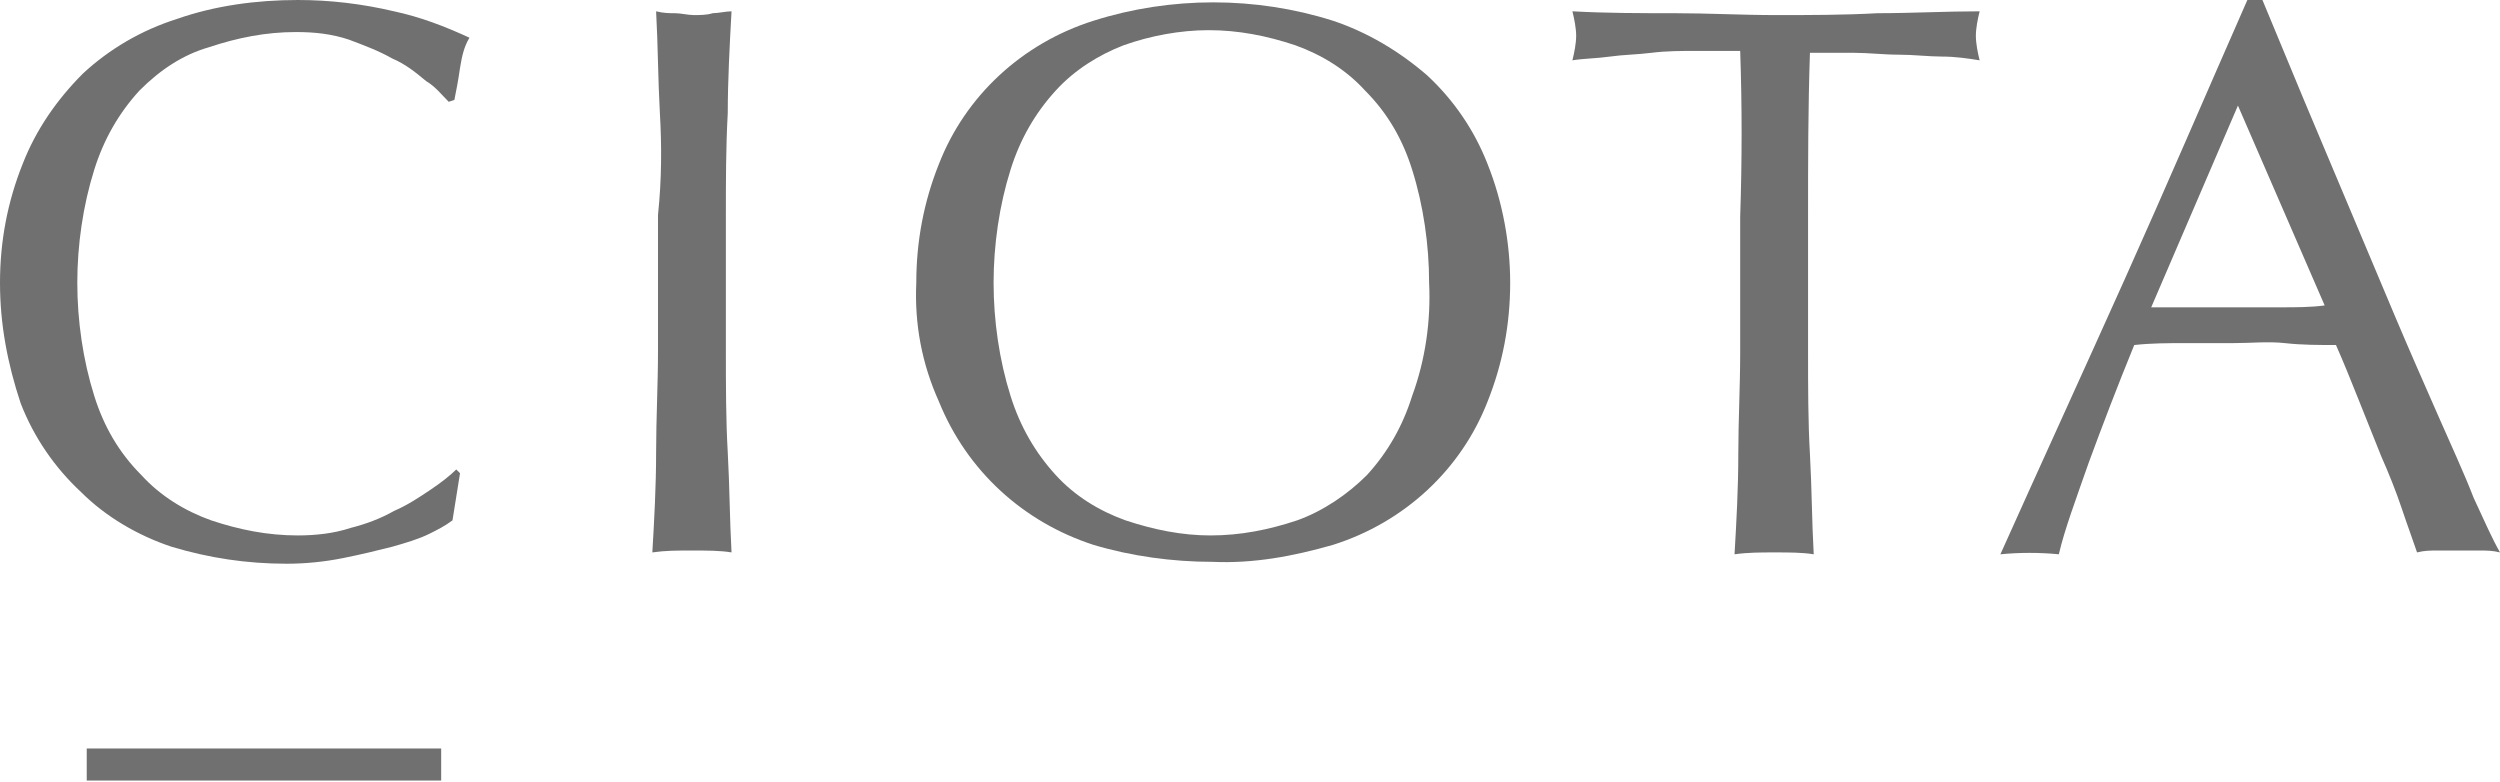 <?xml version="1.0" encoding="utf-8"?>
<!-- Generator: Adobe Illustrator 25.4.1, SVG Export Plug-In . SVG Version: 6.00 Build 0)  -->
<svg version="1.1" id="レイヤー_1" xmlns="http://www.w3.org/2000/svg" xmlns:xlink="http://www.w3.org/1999/xlink" x="0px"
	 y="0px" viewBox="0 0 132.6 41.5" style="enable-background:new 0 0 132.6 41.5;" xml:space="preserve">
<style type="text/css">
	.st0{fill:#707070;}
</style>
<g>
	<path class="st0" d="M22.8,28.3c-0.6,0.3-1.3,0.5-2,0.7c-0.8,0.2-1.6,0.4-2.6,0.6s-2,0.3-3,0.3c-2.1,0-4.1-0.3-6.1-0.9
		c-1.8-0.6-3.5-1.6-4.8-2.9c-1.4-1.3-2.5-2.9-3.2-4.7C0.4,19.3,0,17.2,0,15s0.4-4.3,1.2-6.3C1.9,6.9,3,5.3,4.4,3.9
		c1.4-1.3,3.1-2.3,5-2.9c2-0.7,4.2-1,6.4-1c1.7,0,3.4,0.2,5.1,0.6c1.4,0.3,2.7,0.8,4,1.4c-0.3,0.5-0.4,1-0.5,1.6
		c-0.1,0.7-0.2,1.2-0.3,1.7l-0.3,0.1c-0.4-0.4-0.7-0.8-1.2-1.1c-0.6-0.5-1.1-0.9-1.8-1.2c-0.7-0.4-1.5-0.7-2.3-1
		c-0.9-0.3-1.8-0.4-2.8-0.4c-1.6,0-3.1,0.3-4.6,0.8C9.7,2.9,8.5,3.7,7.4,4.8C6.3,6,5.5,7.4,5,9c-0.6,1.9-0.9,4-0.9,6s0.3,4.1,0.9,6
		c0.5,1.6,1.3,3,2.5,4.2c1,1.1,2.3,1.9,3.7,2.4c1.5,0.5,3,0.8,4.6,0.8c0.9,0,1.9-0.1,2.8-0.4c0.8-0.2,1.6-0.5,2.3-0.9
		c0.7-0.3,1.3-0.7,1.9-1.1s1.1-0.8,1.4-1.1l0.2,0.2L24,27.6C23.6,27.9,23.2,28.1,22.8,28.3z"/>
	<path class="st0" d="M35,6c-0.1-1.8-0.1-3.6-0.2-5.4c0.4,0.1,0.7,0.1,1,0.1s0.7,0.1,1,0.1s0.7,0,1-0.1c0.3,0,0.7-0.1,1-0.1
		c-0.1,1.8-0.2,3.7-0.2,5.4c-0.1,1.8-0.1,3.6-0.1,5.4v7.2c0,1.8,0,3.7,0.1,5.4c0.1,1.8,0.1,3.5,0.2,5.3c-0.6-0.1-1.3-0.1-2.1-0.1
		s-1.4,0-2.1,0.1c0.1-1.7,0.2-3.5,0.2-5.3s0.1-3.6,0.1-5.4v-7.2C35.1,9.5,35.1,7.7,35,6z"/>
	<path class="st0" d="M48.6,15c0-2.2,0.4-4.3,1.2-6.3C50.5,6.9,51.6,5.3,53,4s3.1-2.3,5-2.9c4.1-1.3,8.6-1.3,12.7,0
		c1.8,0.6,3.5,1.6,5,2.9c1.4,1.3,2.5,2.9,3.2,4.7c0.8,2,1.2,4.2,1.2,6.3c0,2.2-0.4,4.3-1.2,6.3c-1.4,3.6-4.4,6.4-8.2,7.6
		c-2.1,0.6-4.2,1-6.4,0.9c-2.1,0-4.3-0.3-6.3-0.9c-3.7-1.2-6.7-3.9-8.2-7.6C48.9,19.3,48.5,17.2,48.6,15z M75.8,15
		c0-2-0.3-4.1-0.9-6c-0.5-1.6-1.3-3-2.5-4.2c-1-1.1-2.3-1.9-3.7-2.4c-1.5-0.5-3-0.8-4.6-0.8c-1.5,0-3.1,0.3-4.5,0.8
		C58.3,2.9,57,3.7,56,4.8C54.9,6,54.1,7.4,53.6,9c-0.6,1.9-0.9,4-0.9,6s0.3,4.1,0.9,6c0.5,1.6,1.3,3,2.4,4.2c1,1.1,2.3,1.9,3.7,2.4
		c1.5,0.5,3,0.8,4.5,0.8c1.6,0,3.1-0.3,4.6-0.8c1.4-0.5,2.7-1.4,3.7-2.4c1.1-1.2,1.9-2.6,2.4-4.2C75.6,19.1,75.9,17,75.8,15z"/>
	<path class="st0" d="M92.3,2.7c-0.7,0-1.5,0-2.3,0s-1.6,0-2.4,0.1S86.1,2.9,85.4,3s-1.4,0.1-2,0.2c0.1-0.4,0.2-0.9,0.2-1.3
		S83.5,1,83.4,0.6c1.8,0.1,3.6,0.1,5.4,0.1s3.6,0.1,5.4,0.1s3.6,0,5.4-0.1c1.8,0,3.6-0.1,5.4-0.1c-0.1,0.4-0.2,0.9-0.2,1.3
		s0.1,0.9,0.2,1.3c-0.6-0.1-1.3-0.2-2-0.2s-1.5-0.1-2.3-0.1s-1.6-0.1-2.4-0.1s-1.5,0-2.3,0c-0.1,2.9-0.1,5.8-0.1,8.7v7.2
		c0,1.8,0,3.7,0.1,5.4c0.1,1.8,0.1,3.5,0.2,5.3c-0.6-0.1-1.3-0.1-2.1-0.1c-0.7,0-1.4,0-2.1,0.1c0.1-1.7,0.2-3.5,0.2-5.3
		s0.1-3.6,0.1-5.4v-7.2C92.4,8.5,92.4,5.6,92.3,2.7z"/>
	<path class="st0" d="M132.6,29.3c-0.4-0.1-0.7-0.1-1.1-0.1h-2.2c-0.4,0-0.7,0-1.1,0.1c-0.2-0.6-0.5-1.4-0.8-2.3s-0.7-1.9-1.1-2.8
		l-1.2-3c-0.4-1-0.8-2-1.2-2.9c-0.9,0-1.8,0-2.7-0.1s-1.8,0-2.8,0c-0.9,0-1.7,0-2.6,0c-0.8,0-1.7,0-2.6,0.1
		c-0.9,2.2-1.7,4.3-2.4,6.2c-0.7,2-1.3,3.6-1.6,4.9c-1-0.1-2.1-0.1-3.1,0c2.2-4.9,4.4-9.7,6.6-14.6S117,5,119.2,0h0.8l2.2,5.3
		c0.8,1.9,1.6,3.8,2.4,5.7s1.6,3.8,2.4,5.7s1.6,3.7,2.3,5.3c0.7,1.6,1.4,3.1,1.9,4.4C131.8,27.7,132.2,28.6,132.6,29.3z M114.1,16.3
		c0.7,0,1.5,0,2.3,0s1.5,0,2.3,0s1.6,0,2.3,0s1.6,0,2.3-0.1l-4.6-10.6L114.1,16.3z"/>
	<rect x="4.6" y="39.7" class="st0" width="18.8" height="1.7"/>
</g>
</svg>
